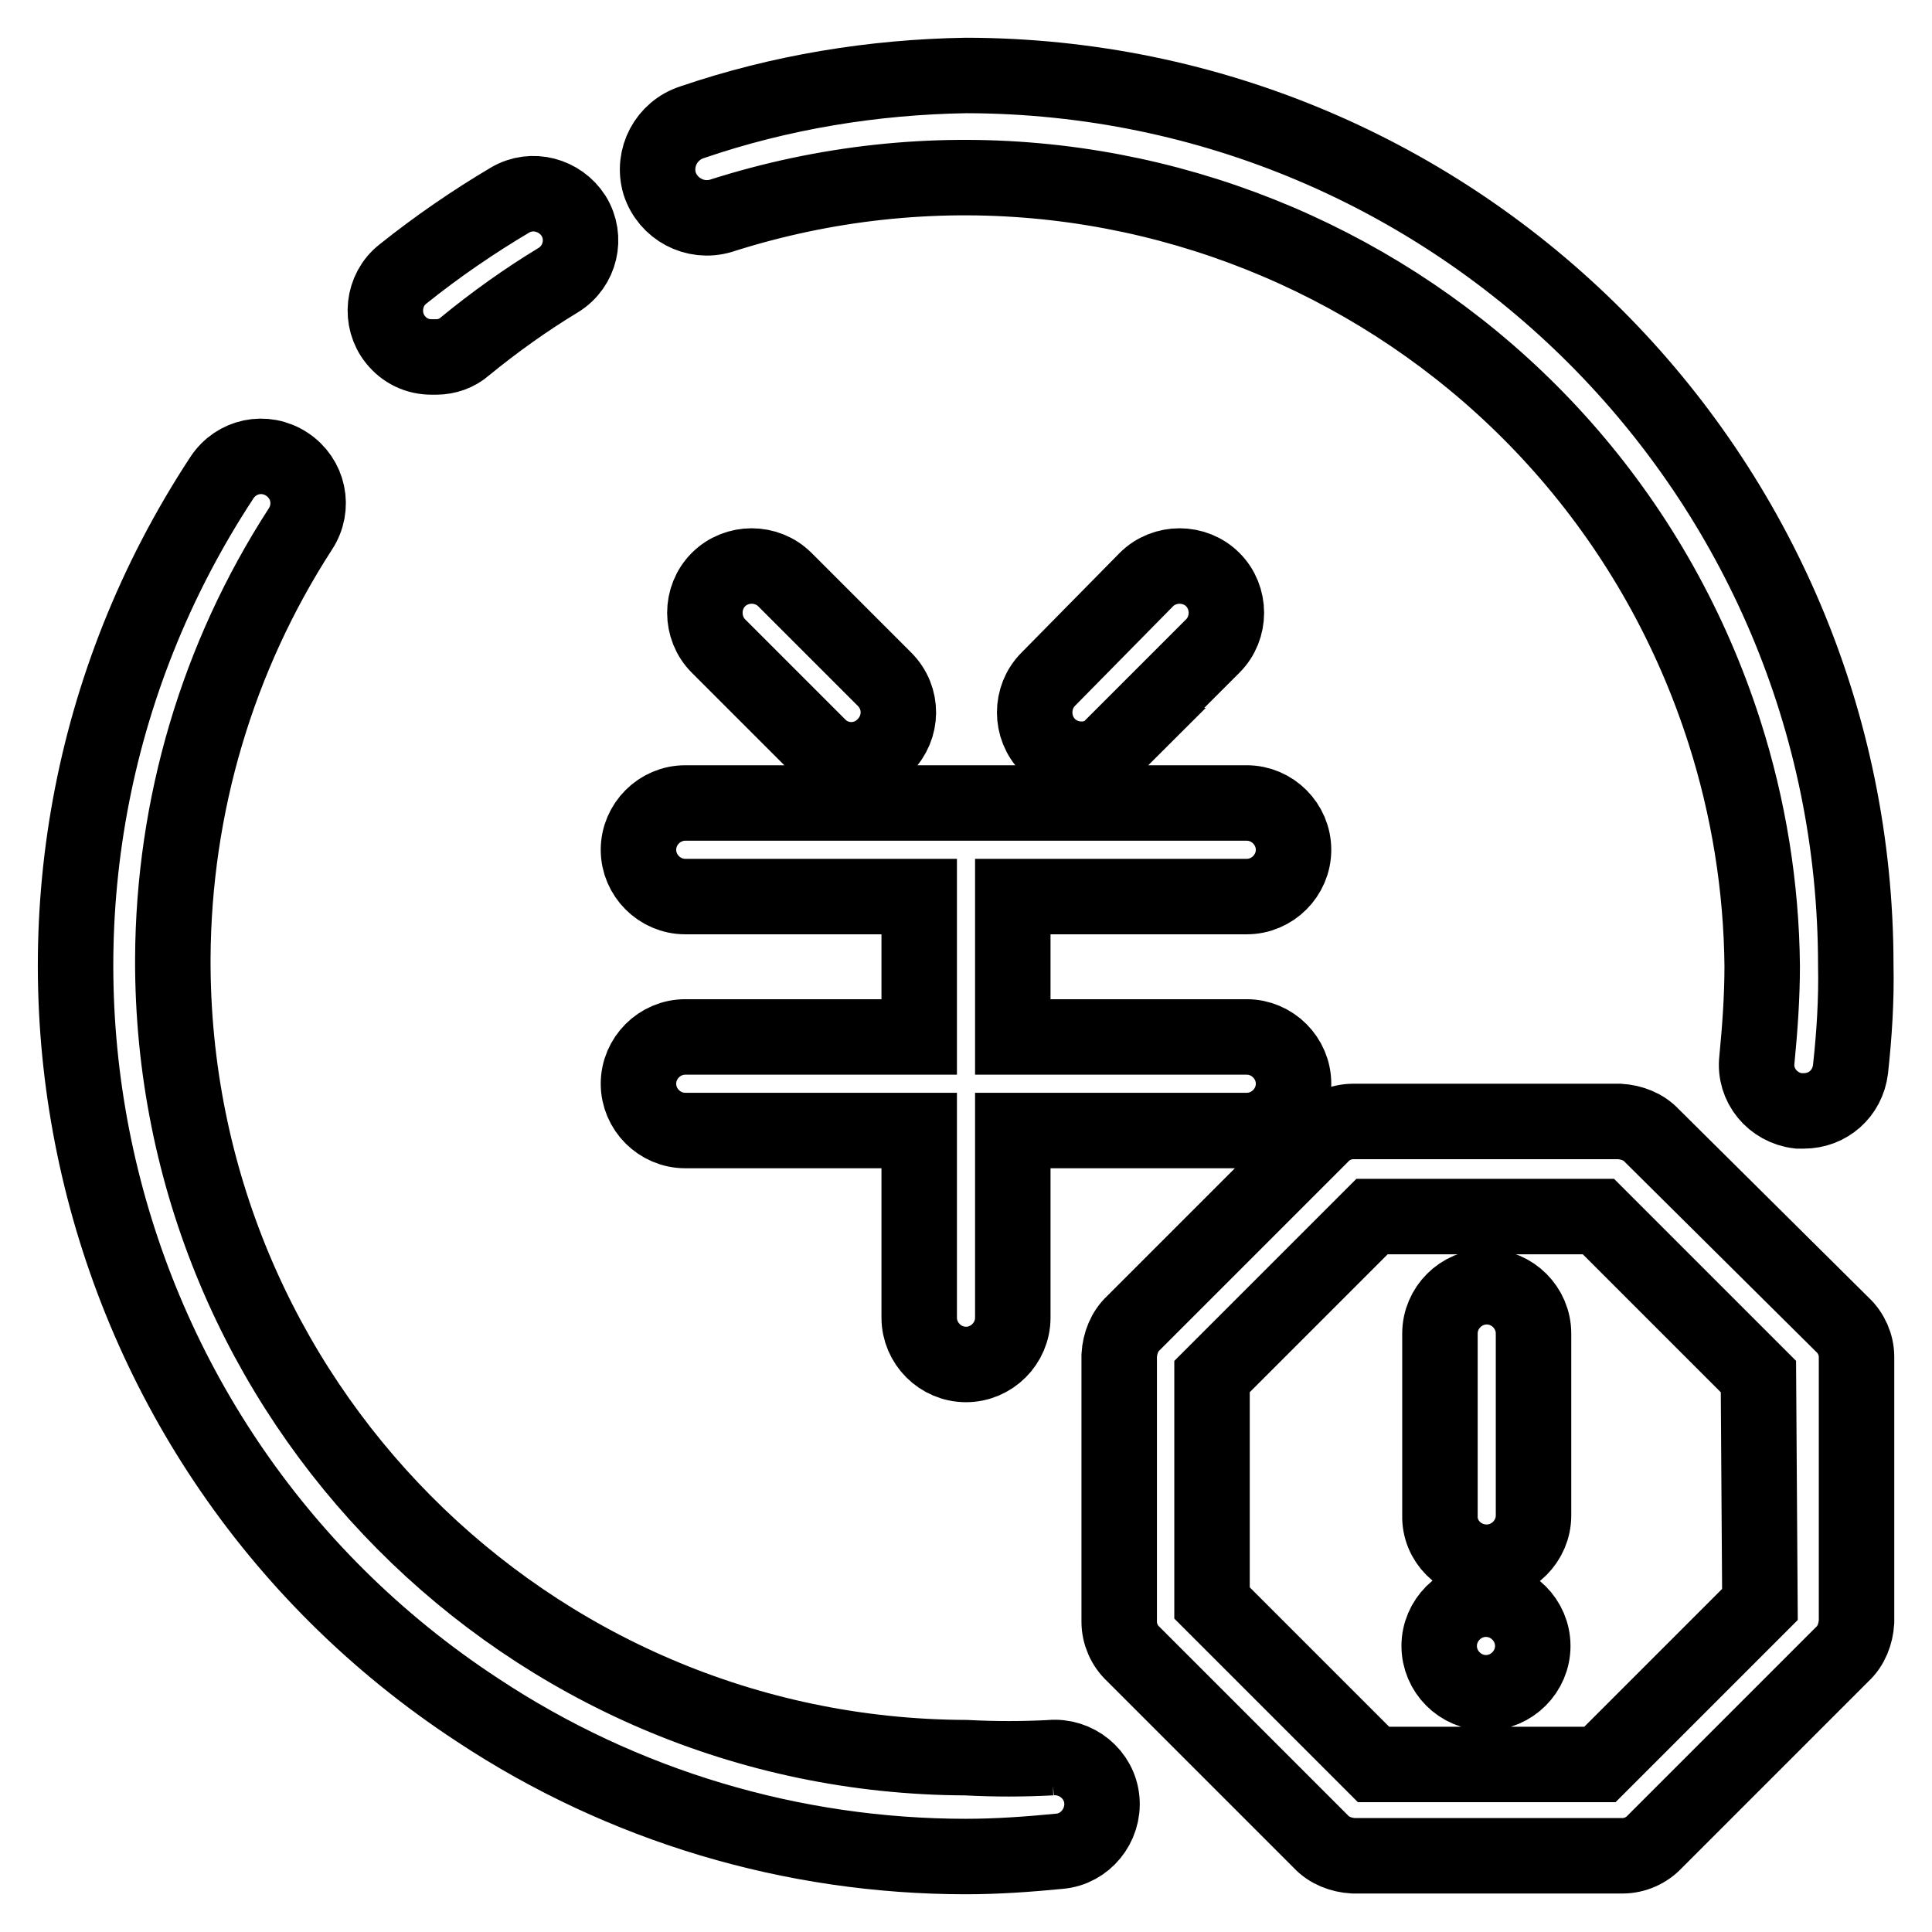 <?xml version="1.0" encoding="utf-8"?>
<!-- Svg Vector Icons : http://www.onlinewebfonts.com/icon -->
<!DOCTYPE svg PUBLIC "-//W3C//DTD SVG 1.1//EN" "http://www.w3.org/Graphics/SVG/1.1/DTD/svg11.dtd">
<svg version="1.1" xmlns="http://www.w3.org/2000/svg" xmlns:xlink="http://www.w3.org/1999/xlink" x="0px" y="0px" viewBox="0 0 256 256" enable-background="new 0 0 256 256" xml:space="preserve">
<g> <path stroke-width="10" fill-opacity="0" stroke="#000000"  d="M57.8,47.3c1.4,0,2.8-0.5,3.8-1.4c3.9-3.2,8.1-6.2,12.4-8.8c2.9-1.8,3.8-5.6,2-8.5 c-1.8-2.8-5.5-3.8-8.4-2.1c-4.9,2.9-9.7,6.2-14.2,9.8c-2.7,2.1-3.1,6.1-1,8.7c1.2,1.5,2.9,2.3,4.8,2.3H57.8z M90.8,137.4 c-3.4,0-6.2,2.8-6.2,6.2c0,3.4,2.8,6.2,6.2,6.2h31v24.8c0,3.4,2.8,6.2,6.2,6.2c3.4,0,6.2-2.8,6.2-6.2v-24.8h31 c3.4,0,6.2-2.8,6.2-6.2c0-3.4-2.8-6.2-6.2-6.2h-31v-18.6h31c3.4,0,6.2-2.8,6.2-6.2c0-3.4-2.8-6.2-6.2-6.2H90.8 c-3.4,0-6.2,2.8-6.2,6.2c0,3.4,2.8,6.2,6.2,6.2h31v18.6H90.8z M147.5,98.8l13.2-13.2c2.4-2.4,2.4-6.4,0-8.8c-2.4-2.4-6.4-2.4-8.8,0 l-13,13.2c-2.4,2.4-2.4,6.4,0,8.8c2.4,2.4,6.4,2.4,8.8,0H147.5z M117.2,98.8c2.4-2.4,2.5-6.3,0-8.8c0,0,0,0,0,0l-13.2-13.2 c-2.4-2.4-6.4-2.4-8.8,0c-2.4,2.4-2.4,6.4,0,8.8l13.2,13.2C110.8,101.3,114.8,101.3,117.2,98.8C117.2,98.8,117.2,98.8,117.2,98.8z  M128,10c-12.3,0.2-24.6,2.2-36.3,6.2c-3.4,1.1-5.3,4.7-4.3,8.1c1.1,3.4,4.7,5.3,8.1,4.3l0,0C151.2,10.8,210.7,41.4,228.5,97 c3.2,10,4.9,20.5,5,31c0,4.1-0.3,8.3-0.7,12.4c-0.4,3.4,2.1,6.4,5.5,6.8h0.7c3.2,0,5.8-2.3,6.2-5.5c0.5-4.6,0.8-9.2,0.7-13.8 C245.9,62.9,193.2,10.1,128,10z M139.3,232.9c-3.8,0.2-7.5,0.2-11.3,0C69.8,232.7,22.7,185.3,22.9,127c0.1-20.2,5.9-39.9,16.9-56.9 c1.9-2.9,1.1-6.7-1.8-8.6c-2.9-1.9-6.7-1.1-8.6,1.8l0,0C-6.4,117.8,8.8,190.9,63.3,226.6C82.5,239.3,105,246,128,246 c4.1,0,8.3-0.3,12.4-0.7c3.4-0.3,5.9-3.4,5.6-6.8c-0.3-3.4-3.4-5.9-6.8-5.6L139.3,232.9z M218.9,150.5c-1.1-1.2-2.7-1.8-4.3-1.9 h-35.3c-1.6,0-3.2,0.7-4.3,1.9l-24.8,24.8c-1.2,1.1-1.8,2.7-1.9,4.3v35.3c0,1.6,0.7,3.2,1.9,4.3l24.8,24.8c1.1,1.2,2.7,1.8,4.3,1.9 H215c1.6,0,3.2-0.7,4.3-1.9l24.8-24.8c1.2-1.1,1.8-2.7,1.9-4.3v-35.1c0-1.6-0.7-3.2-1.9-4.3L218.9,150.5z M233.2,212.6L212,233.8 h-30l-21.4-21.4v-30l21.2-21.2h30l21.2,21.2L233.2,212.6z M197,207c3.4,0,6.2-2.8,6.2-6.2v-24.1c0-3.4-2.8-6.2-6.2-6.2 c-3.4,0-6.2,2.8-6.2,6.2v24.1C190.7,204.2,193.5,207,197,207L197,207z M190.7,218.1c0,3.4,2.8,6.2,6.2,6.2c3.4,0,6.2-2.8,6.2-6.2 c0-3.4-2.8-6.2-6.2-6.2C193.5,211.9,190.7,214.7,190.7,218.1z"/></g>
</svg>